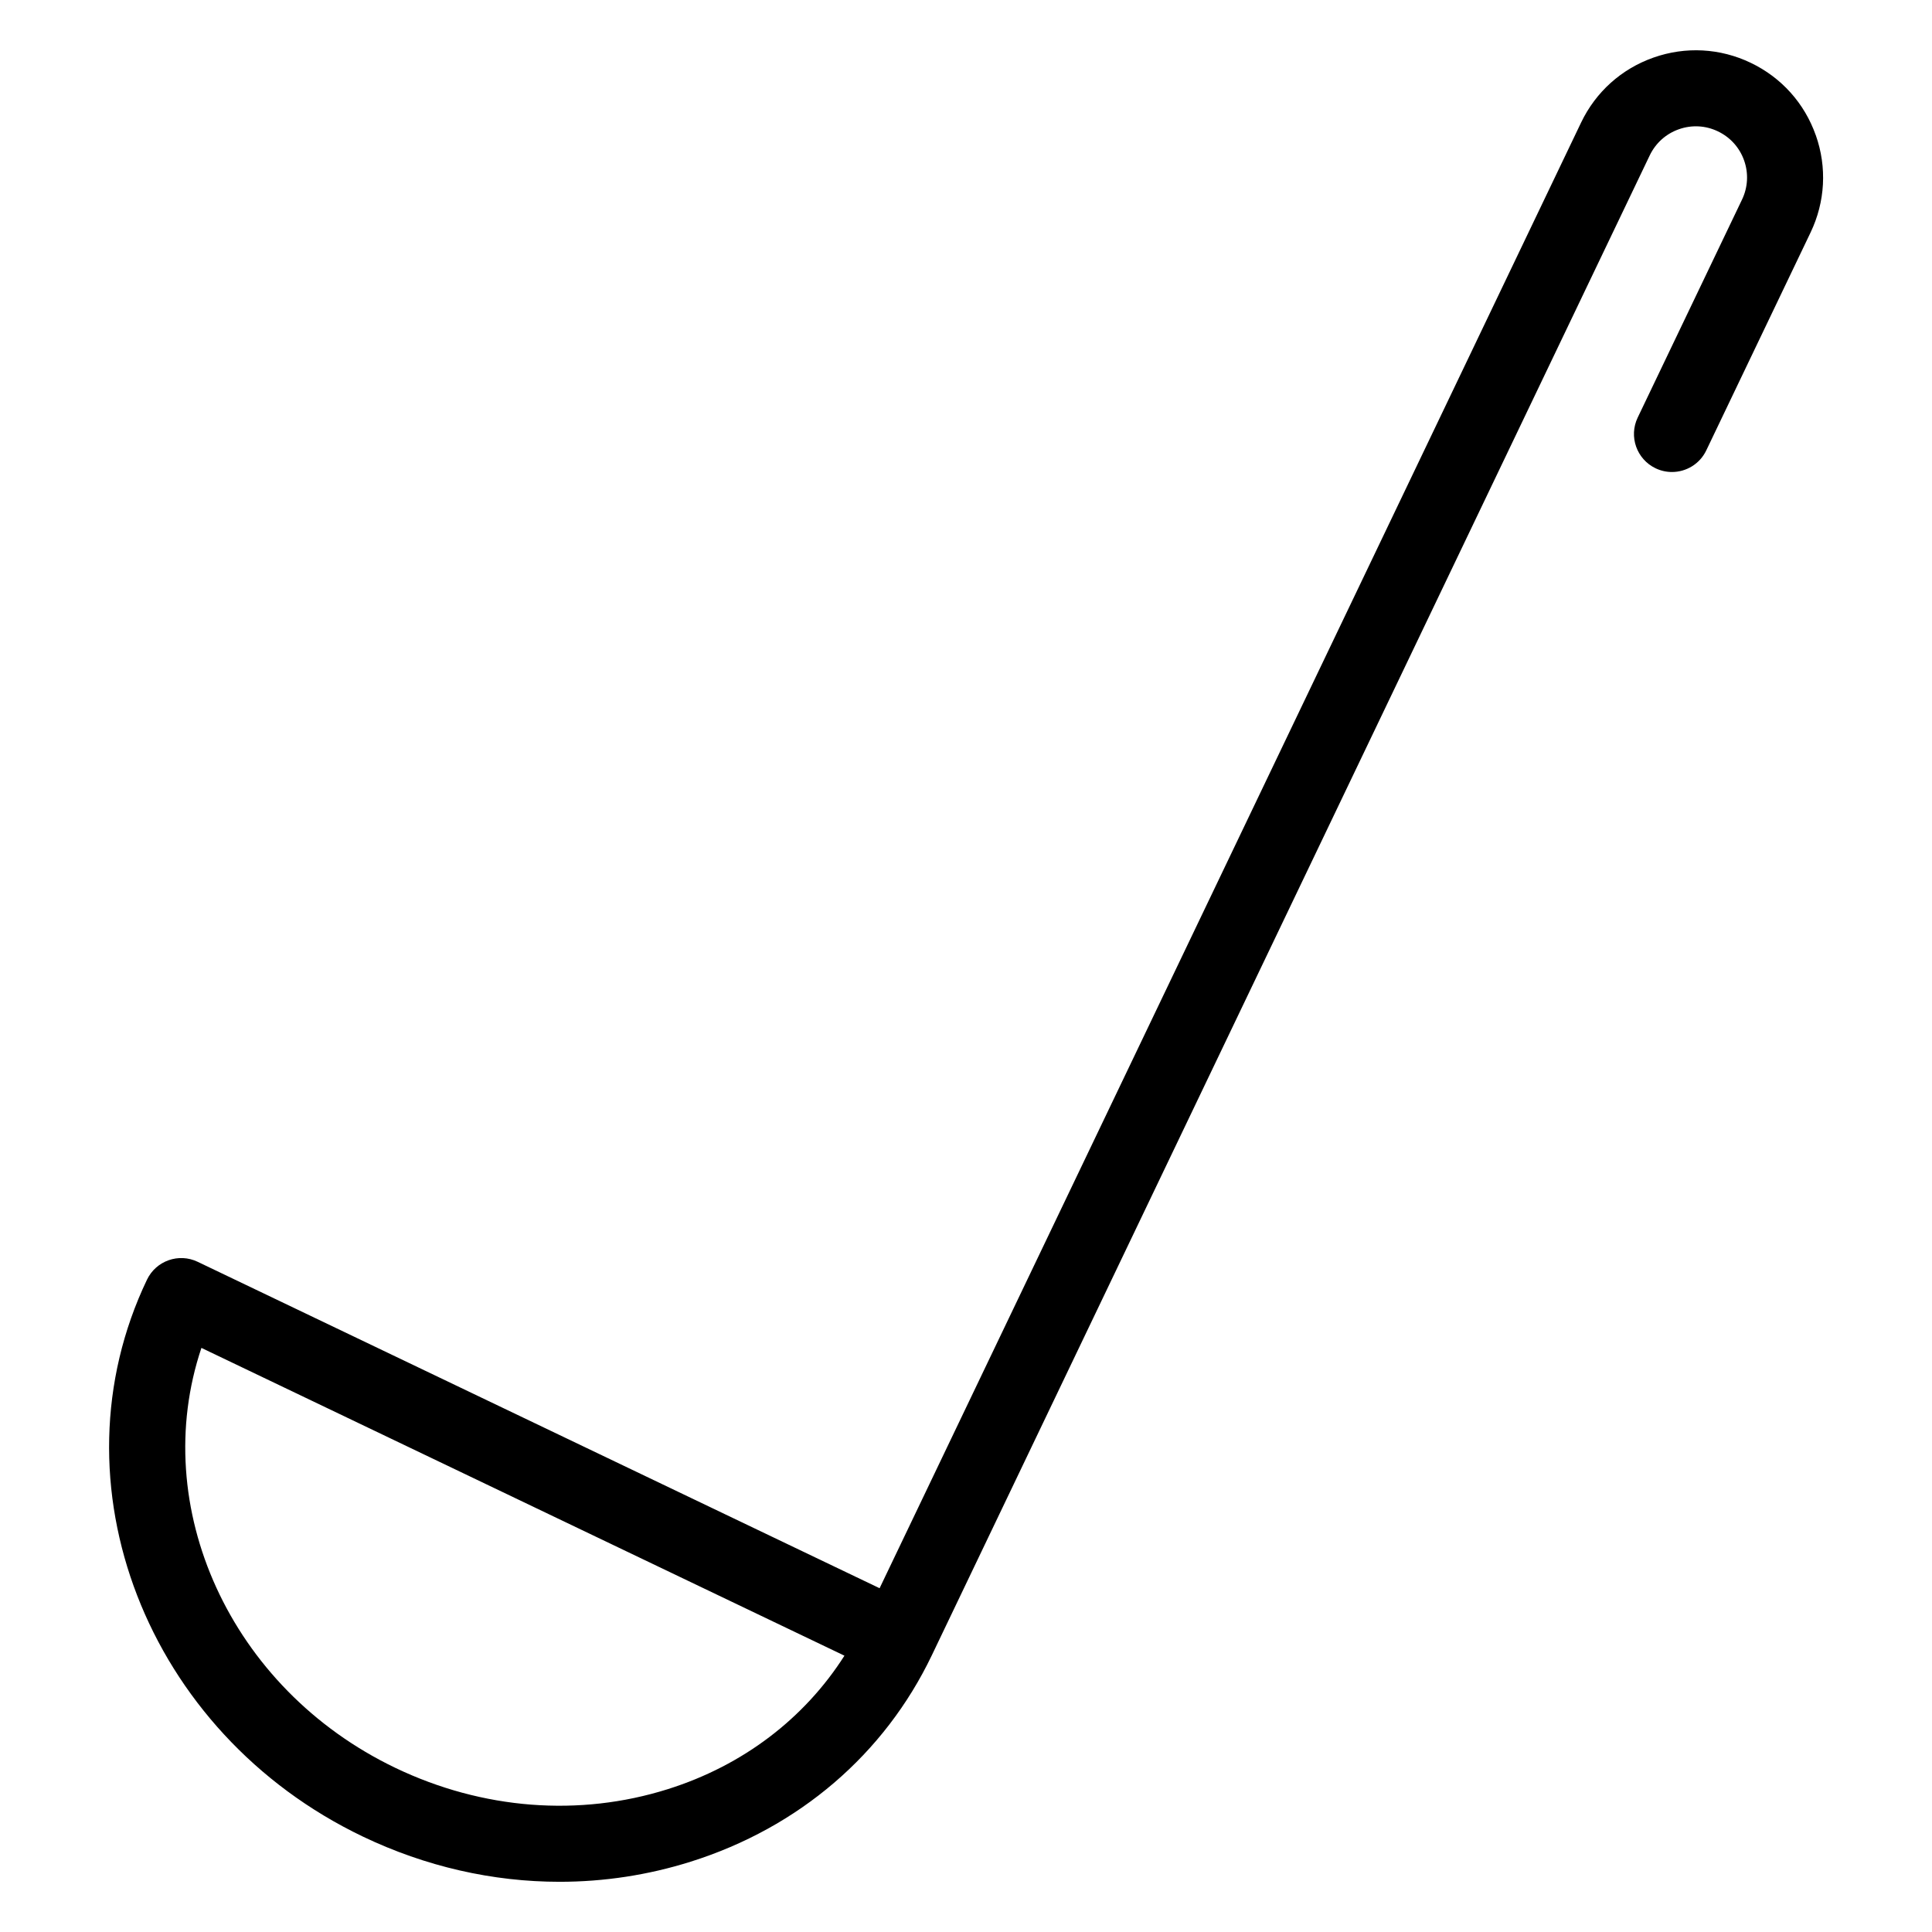 <?xml version="1.0" encoding="UTF-8"?>
<!-- Uploaded to: SVG Repo, www.svgrepo.com, Generator: SVG Repo Mixer Tools -->
<svg fill="#000000" width="800px" height="800px" version="1.1" viewBox="144 144 512 512" xmlns="http://www.w3.org/2000/svg">
 <path d="m625.2 179.84c-2.996-8.496-9.125-15.312-17.242-19.195-8.121-3.891-17.277-4.379-25.766-1.387-8.496 2.996-15.312 9.117-19.195 17.242l-27.648 57.766c-0.004 0.016-0.012 0.023-0.016 0.039l-158.23 330.59-180.71-86.5c-5.019-2.414-11.035-0.289-13.438 4.734-25.809 53.934-0.156 120.13 57.184 147.57 16.641 7.965 34.434 11.996 52.16 11.996 11.742 0 23.453-1.773 34.762-5.336 28.637-9.023 51.316-28.445 63.879-54.684l172.15-359.66c0.004-0.012 0.012-0.023 0.016-0.039l18.086-37.785c1.566-3.266 4.301-5.727 7.719-6.934 3.426-1.211 7.106-1.008 10.363 0.559 3.269 1.566 5.734 4.301 6.938 7.719 1.203 3.414 1.004 7.094-0.559 10.363l-27.645 57.762c-2.41 5.019-0.281 11.035 4.734 13.438 1.402 0.672 2.883 0.988 4.344 0.988 3.754 0 7.367-2.109 9.094-5.727l27.645-57.758c3.879-8.113 4.379-17.27 1.383-25.762zm-304.21 438.3c-23.496 7.41-49.125 5.41-72.164-5.613-43.996-21.059-65.535-69.348-51.449-111.32l170.41 81.566c-10.641 16.688-26.914 29.105-46.801 35.367z"/>
</svg>